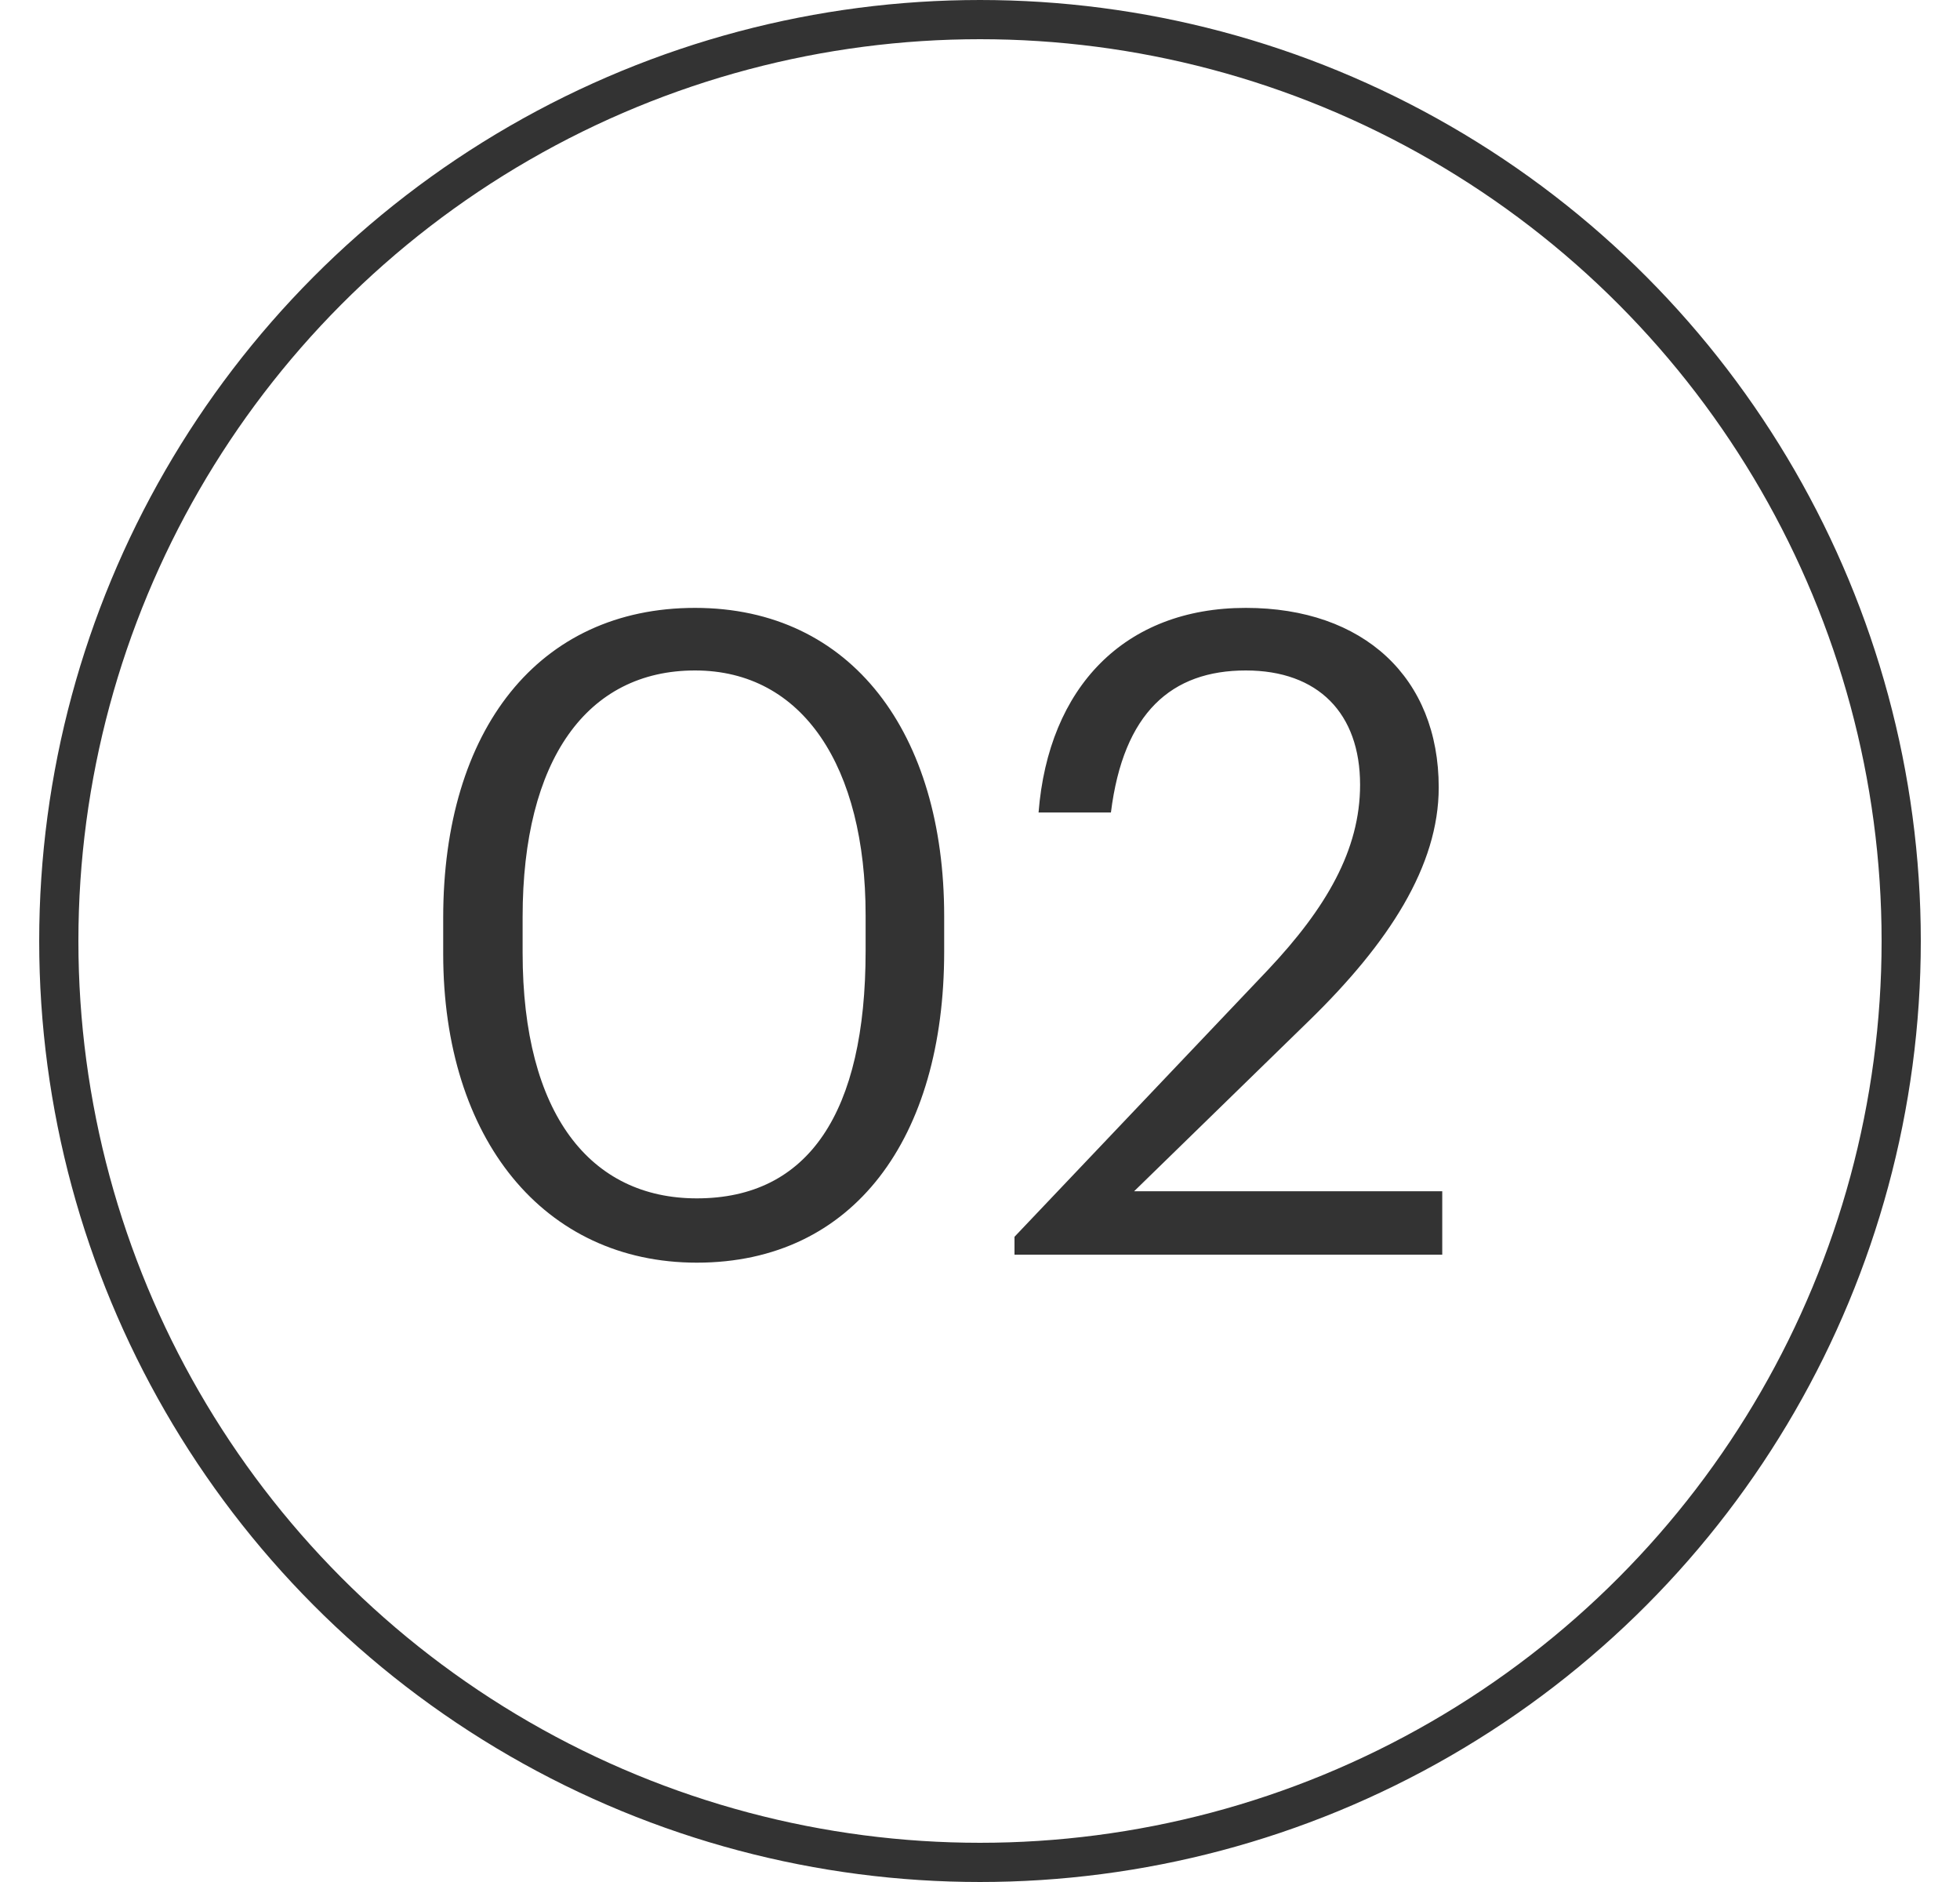 <svg width="25" height="24" viewBox="0 0 25 24" fill="none" xmlns="http://www.w3.org/2000/svg">
<circle cx="12.5" cy="12" r="11.75" stroke="#333333" stroke-width="0.5"/>
<path d="M8.888 15.282C10.312 15.282 11.041 14.189 11.041 12.127V11.671C11.041 9.78 10.243 8.55 8.865 8.55C7.487 8.55 6.666 9.689 6.666 11.694V12.149C6.666 14.211 7.532 15.282 8.888 15.282ZM8.888 16.102C6.94 16.102 5.653 14.53 5.653 12.161V11.705C5.653 9.302 6.871 7.752 8.865 7.752C10.87 7.752 12.043 9.358 12.043 11.682V12.138C12.043 14.508 10.893 16.102 8.888 16.102ZM12.94 16V15.772L16.175 12.366C16.915 11.58 17.348 10.839 17.348 10.008C17.348 9.096 16.813 8.55 15.89 8.55C14.945 8.55 14.329 9.085 14.17 10.361H13.247C13.373 8.766 14.341 7.752 15.89 7.752C17.394 7.752 18.351 8.641 18.351 10.042C18.351 11.044 17.713 12.024 16.71 13.004L14.466 15.191H18.396V16H12.94Z" fill="#333333"/>
</svg>
